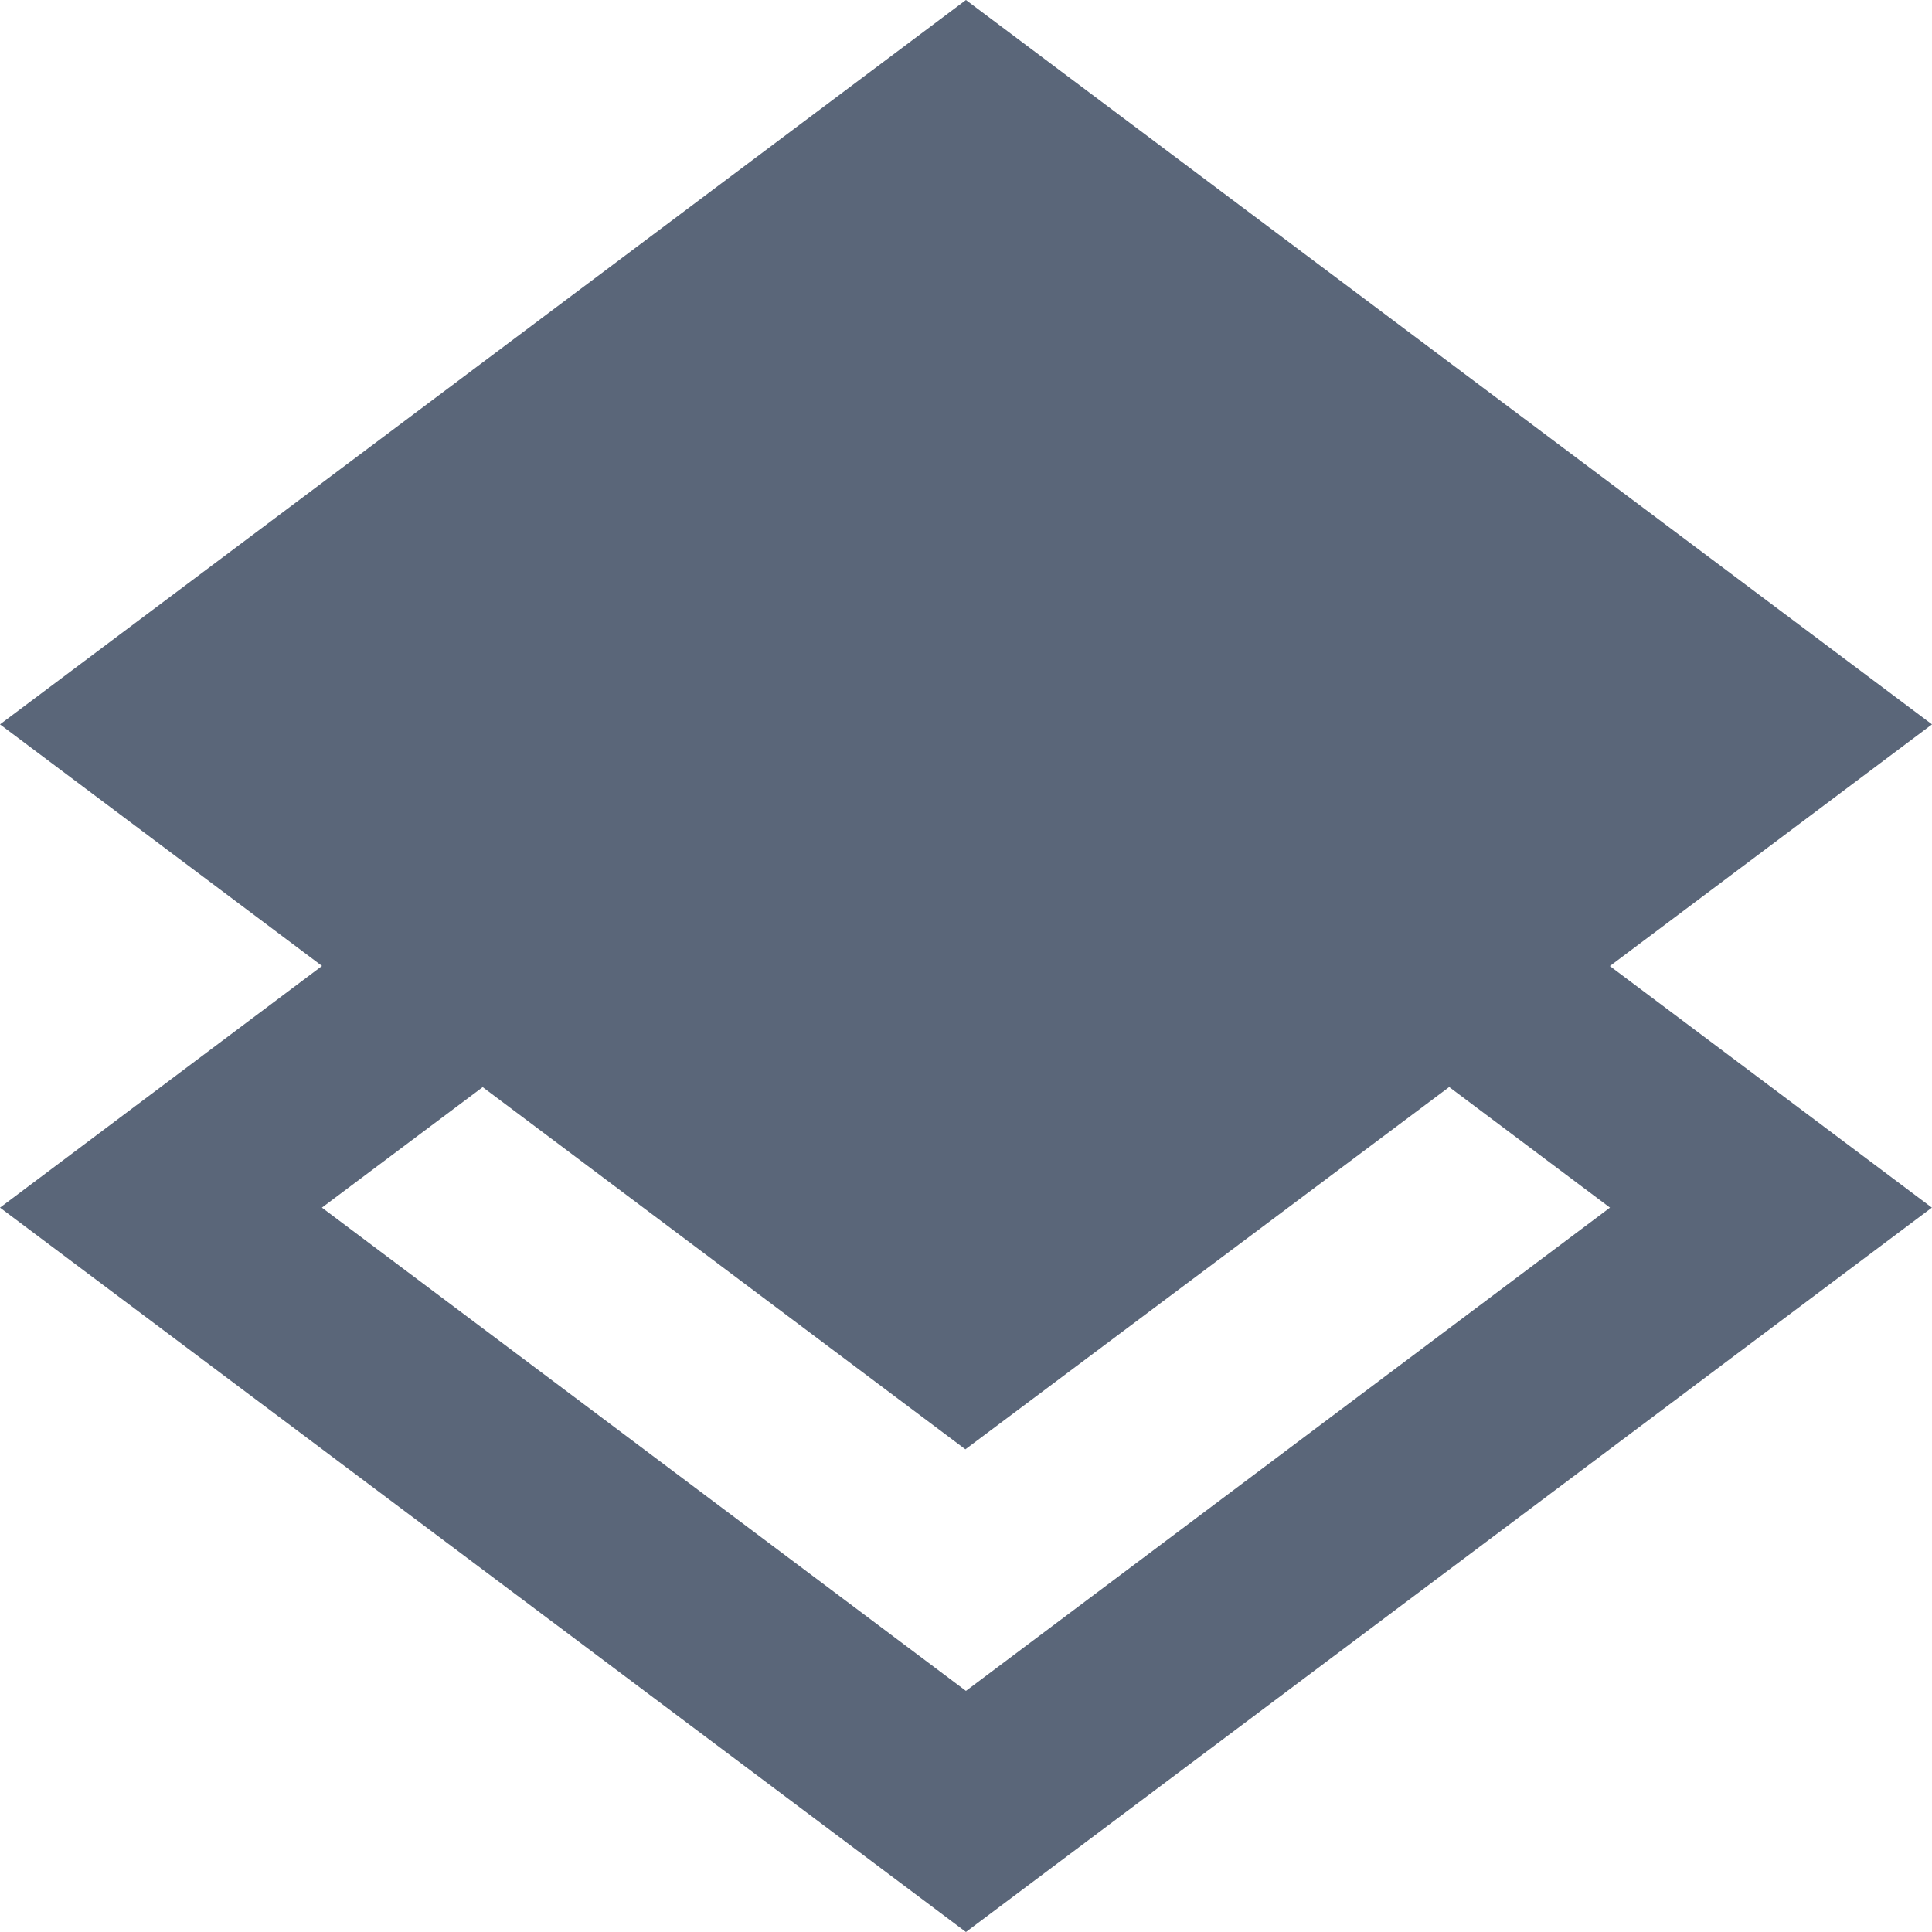 <svg xmlns="http://www.w3.org/2000/svg" width="16.931" height="16.931" viewBox="0 0 16.931 16.931">
    <defs>
        <style>
            .cls-1{fill:#5a6679}
        </style>
    </defs>
    <g id="noun_Layers_382745" transform="translate(179.565 46.331)">
        <path id="Path_254" d="M85.431 74.848L76.965 68.5 68.5 74.848l2.822 2.117-2.822 2.118 8.465 6.348 8.465-6.348-2.822-2.117zm-2.822 4.235l-5.644 4.235-5.644-4.235 1.409-1.056 4.23 3.174 4.24-3.175z" class="cls-1" data-name="Path 254" transform="translate(-248.065 -114.831)"/>
    </g>
</svg>
